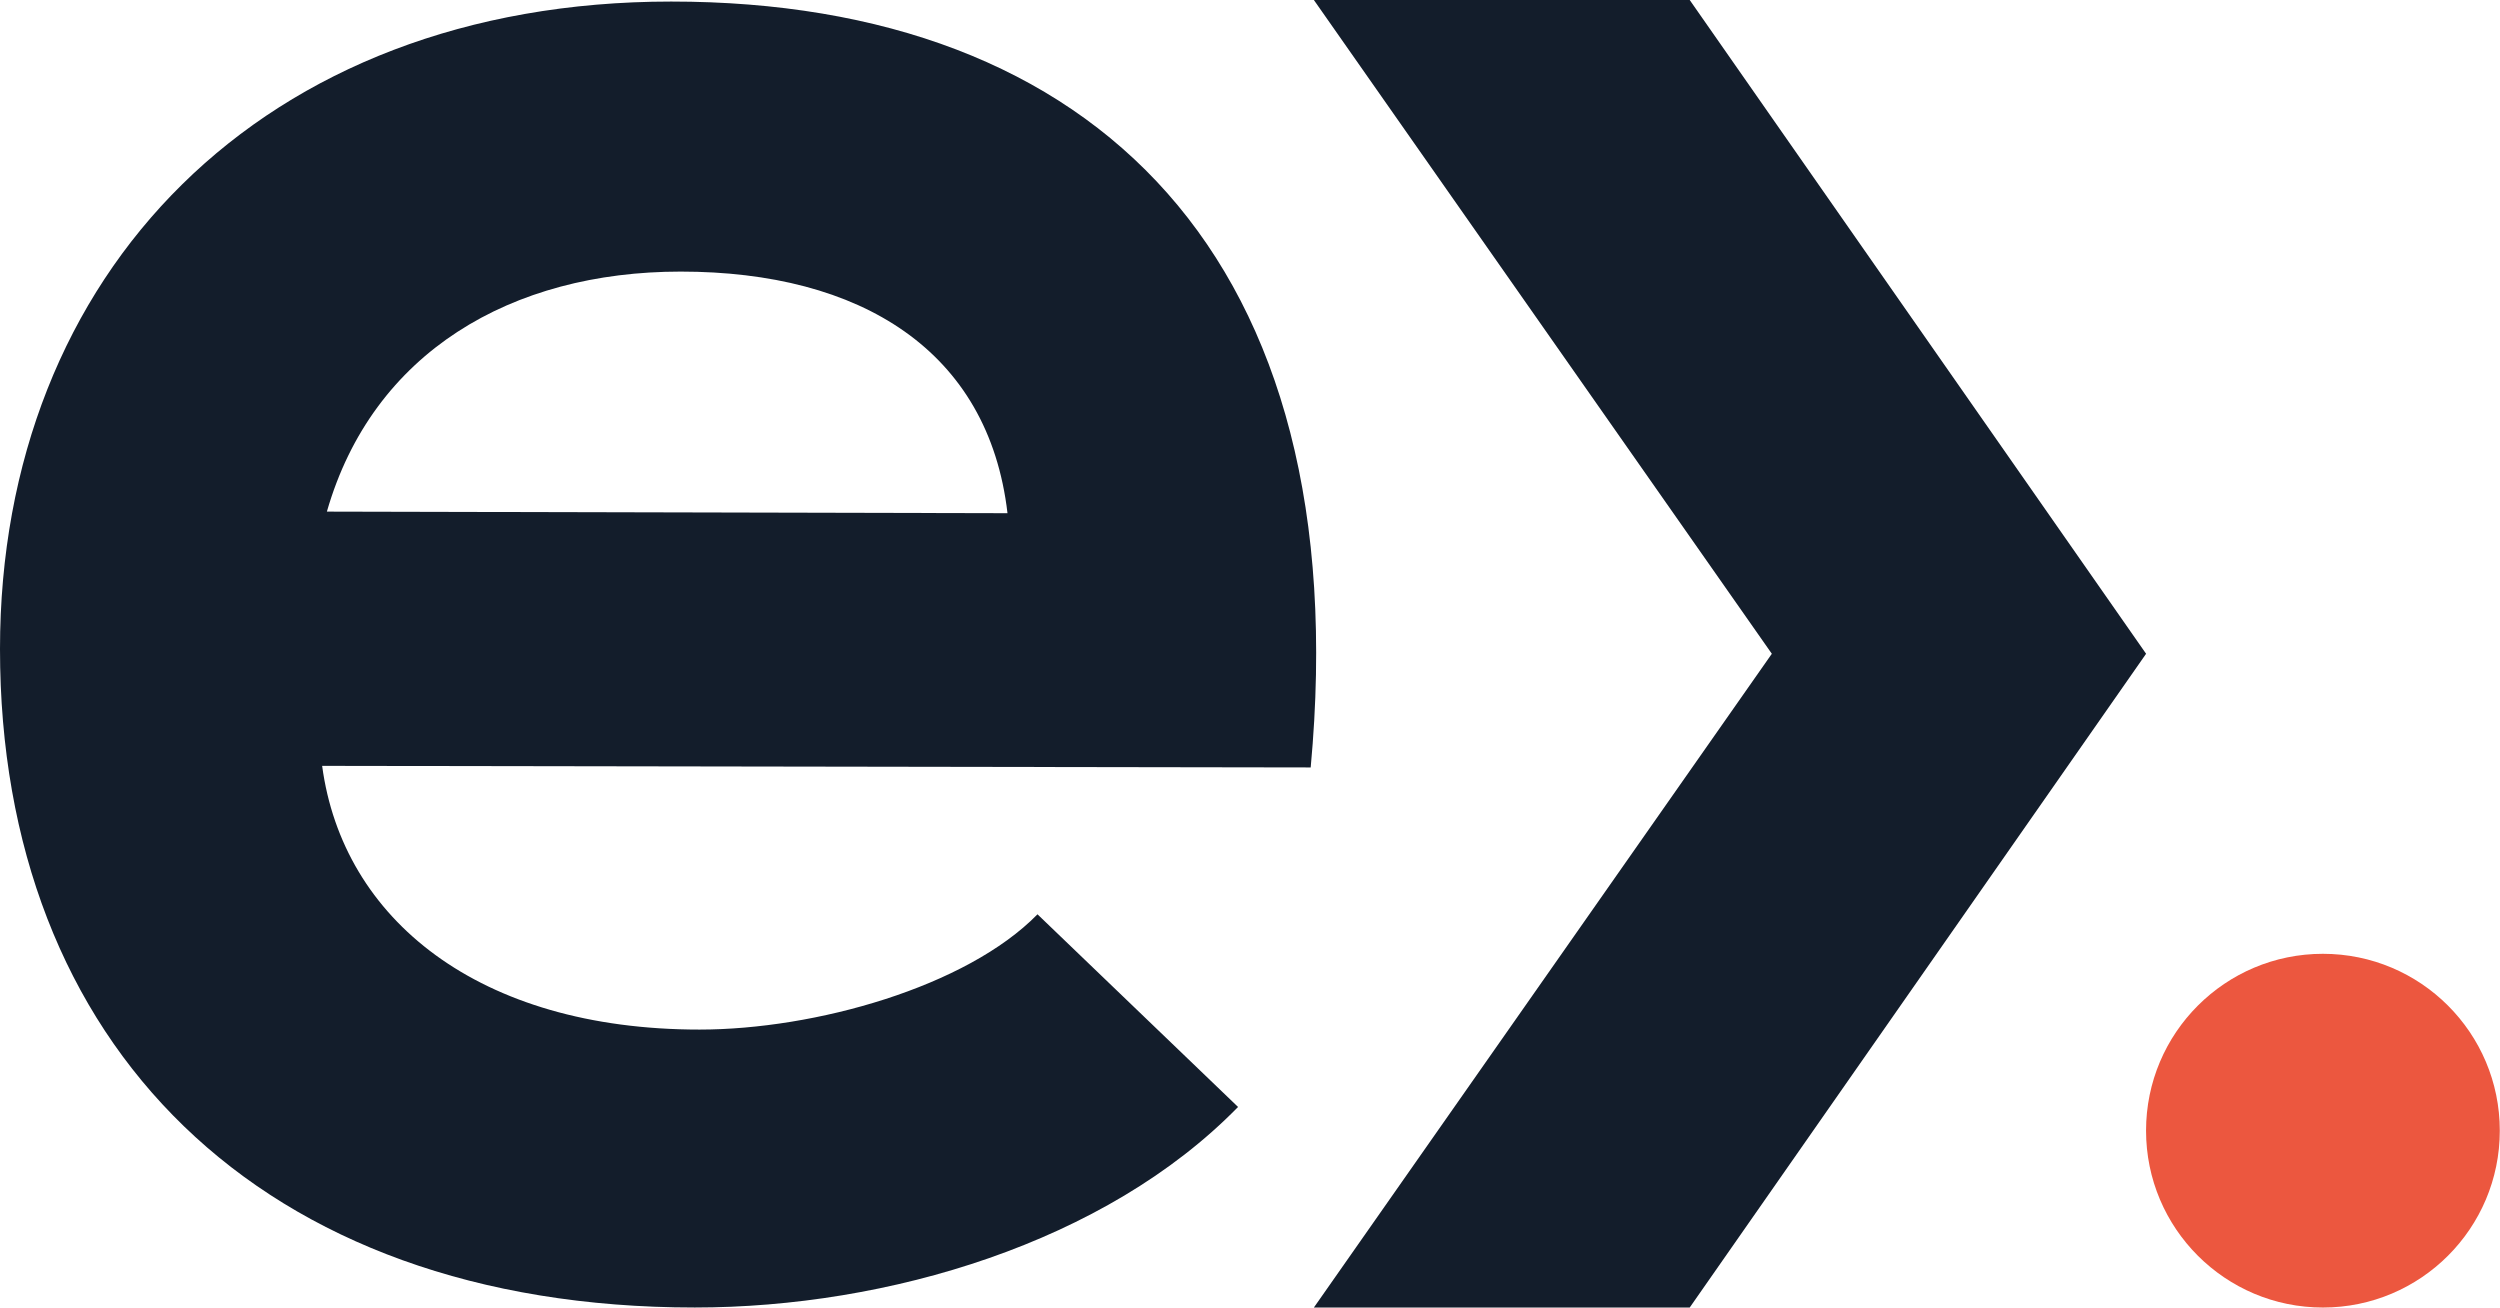 <svg width="1912" height="1000" viewBox="0 0 1912 1000" fill="none" xmlns="http://www.w3.org/2000/svg">
<path d="M1776.57 1000C1851.28 1000 1911.84 939.44 1911.84 864.734C1911.84 790.029 1851.28 729.469 1776.57 729.469C1701.87 729.469 1641.3 790.029 1641.3 864.734C1641.3 939.44 1701.87 1000 1776.57 1000Z" fill="#EC573F"/>
<path d="M246.377 585.731C262.077 702.88 365.942 787.422 535.024 787.422C623.188 787.422 739.13 754.813 793.478 699.257L946.86 846.6C845.411 950.465 678.744 999.982 531.401 999.982C198.068 999.982 0 798.291 0 496.359C0 208.919 200.483 1.189 513.285 1.189C836.956 1.189 1038.65 196.842 1002.42 586.938L246.377 585.731ZM770.531 392.494C756.039 268.098 658.212 207.711 520.531 207.711C391.304 207.711 285.024 269.305 250 391.286L770.531 392.494Z" fill="#131D2B"/>
<path d="M1292.29 0H1004.85L1355.1 500L1004.85 1000H1292.29L1641.33 500L1292.29 0Z" fill="#131D2B"/>
</svg>
